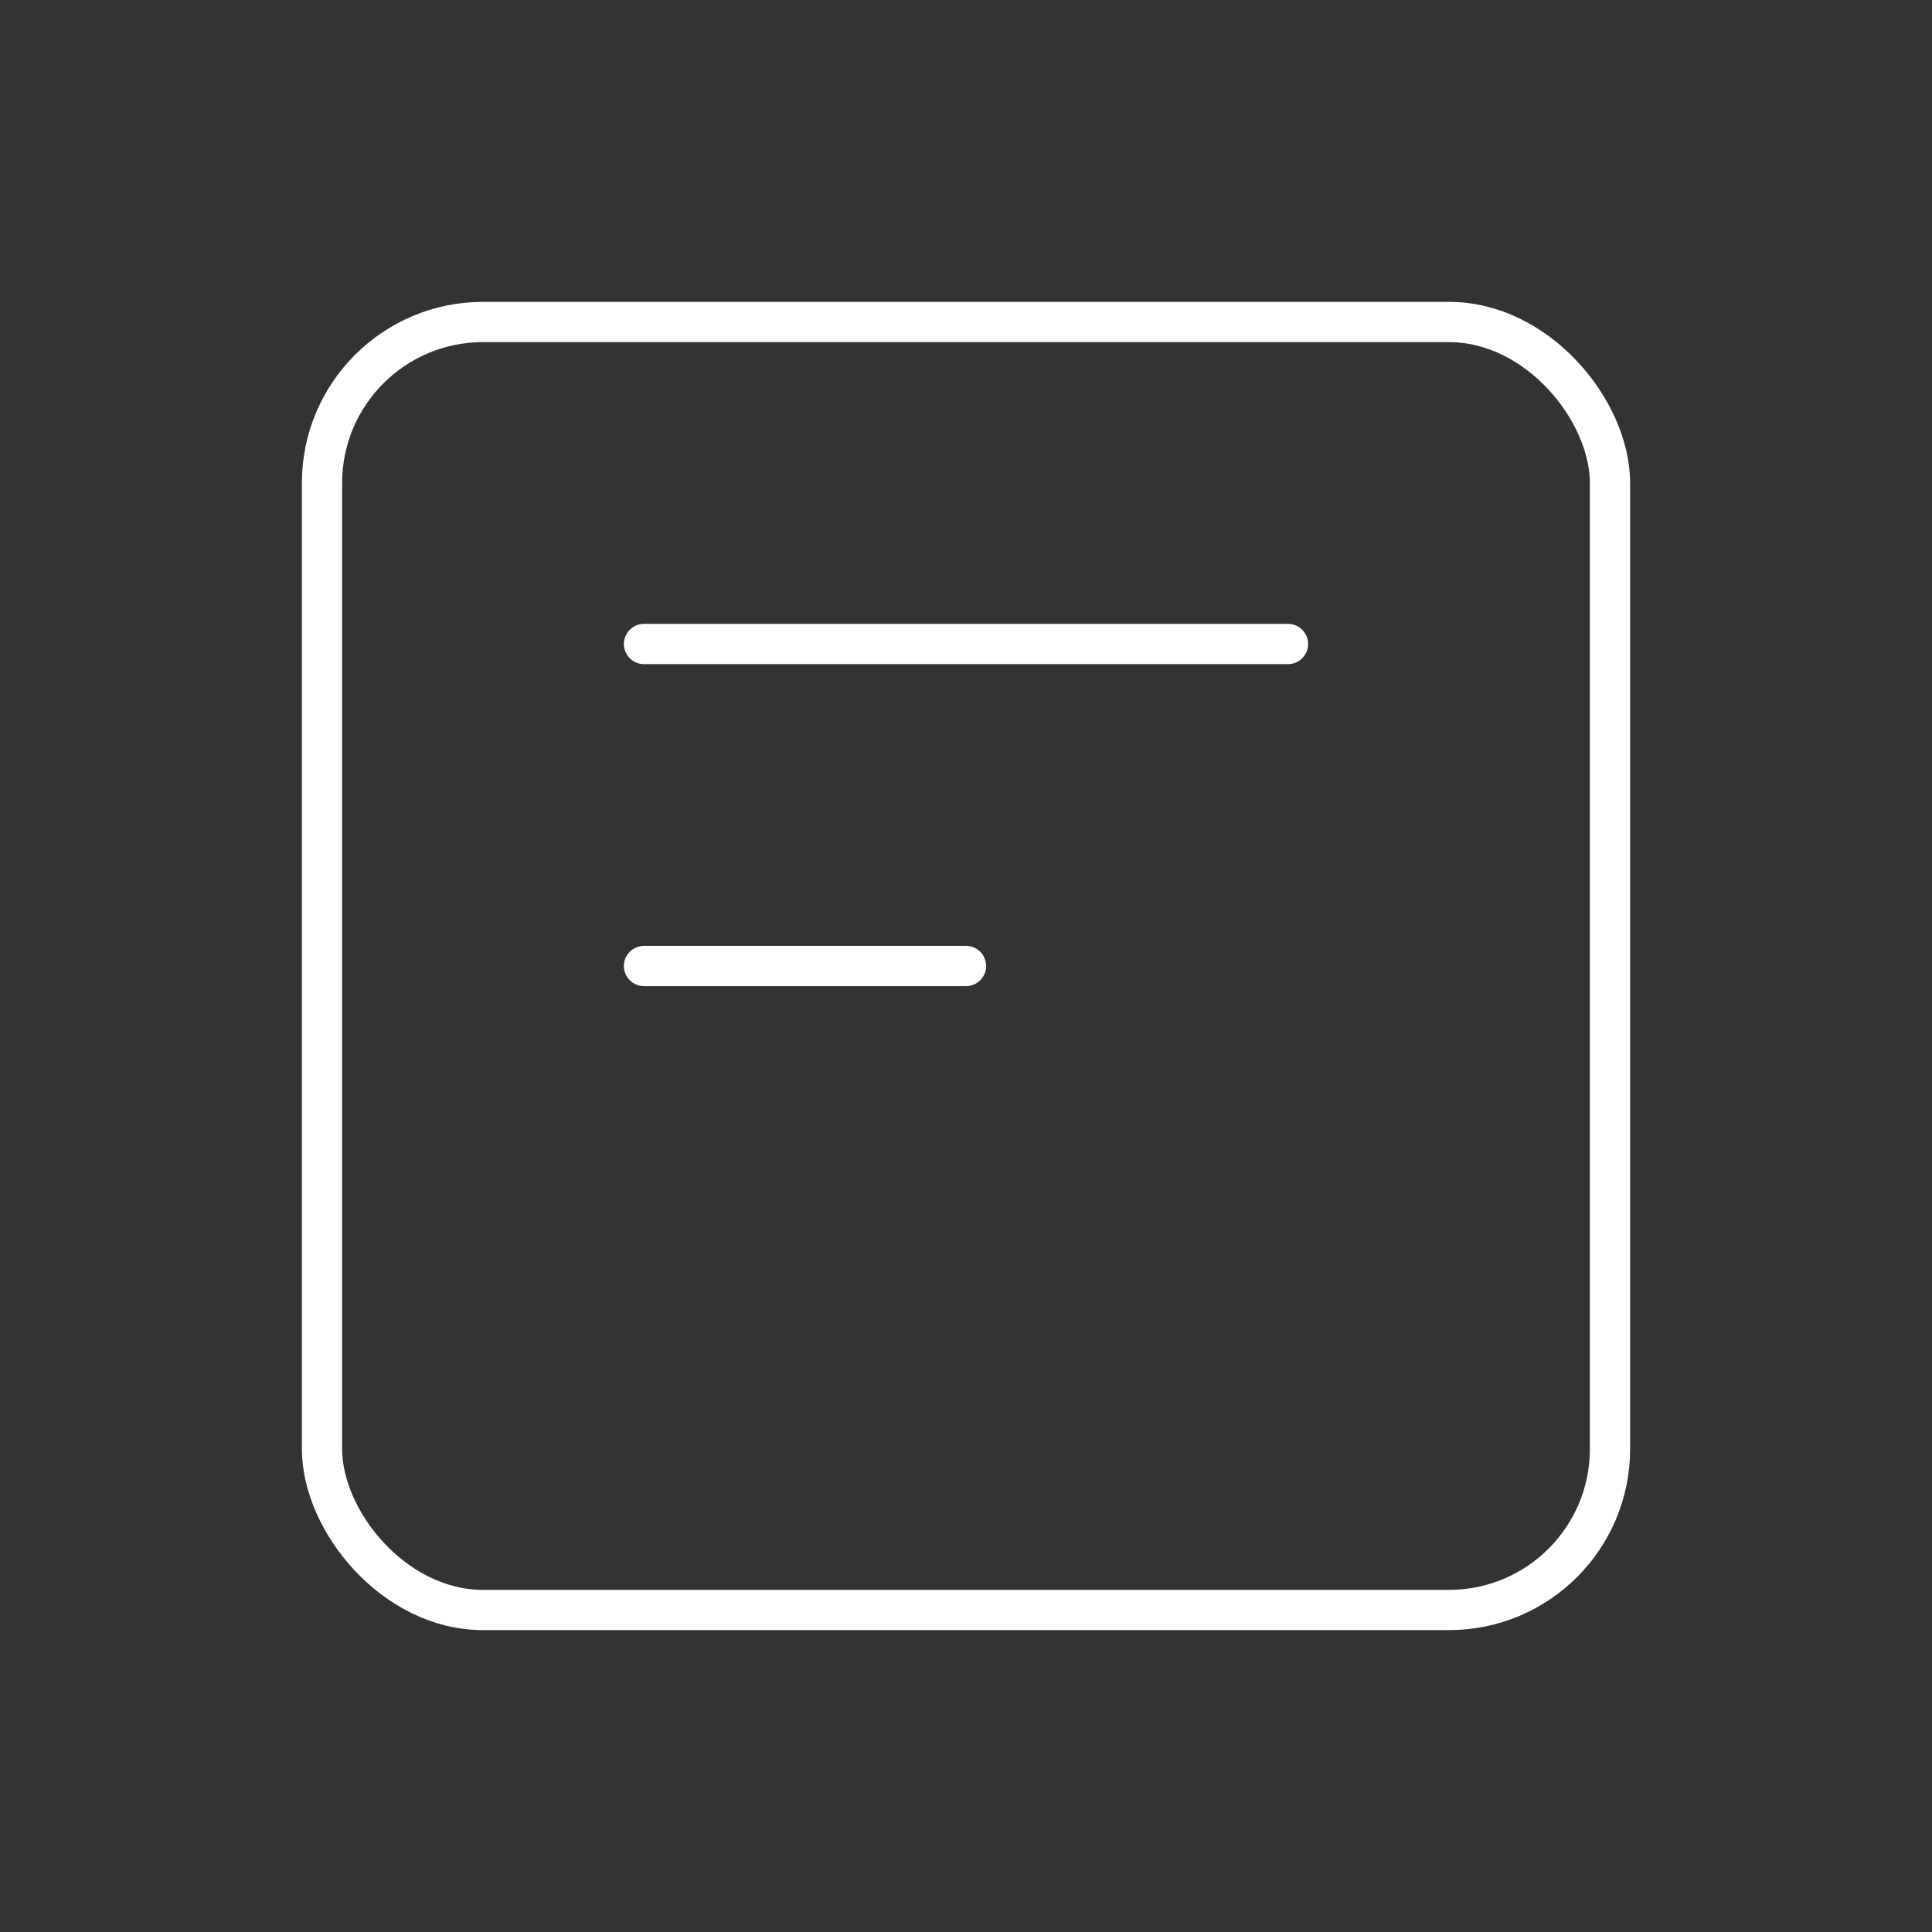 <!-- landing-page.svg (versão branca) -->
<svg xmlns="http://www.w3.org/2000/svg" viewBox="0 0 24 24" fill="none" stroke="white" stroke-width="0.5" stroke-linecap="round" stroke-linejoin="round">
  <rect x="0" y="0" width="24" height="24" fill="#333333" stroke="none"/>
  <rect x="4" y="4" width="16" height="16" rx="2" ry="2"/>
  <line x1="8" y1="8" x2="16" y2="8"/>
  <line x1="8" y1="12" x2="12" y2="12"/>
</svg>
